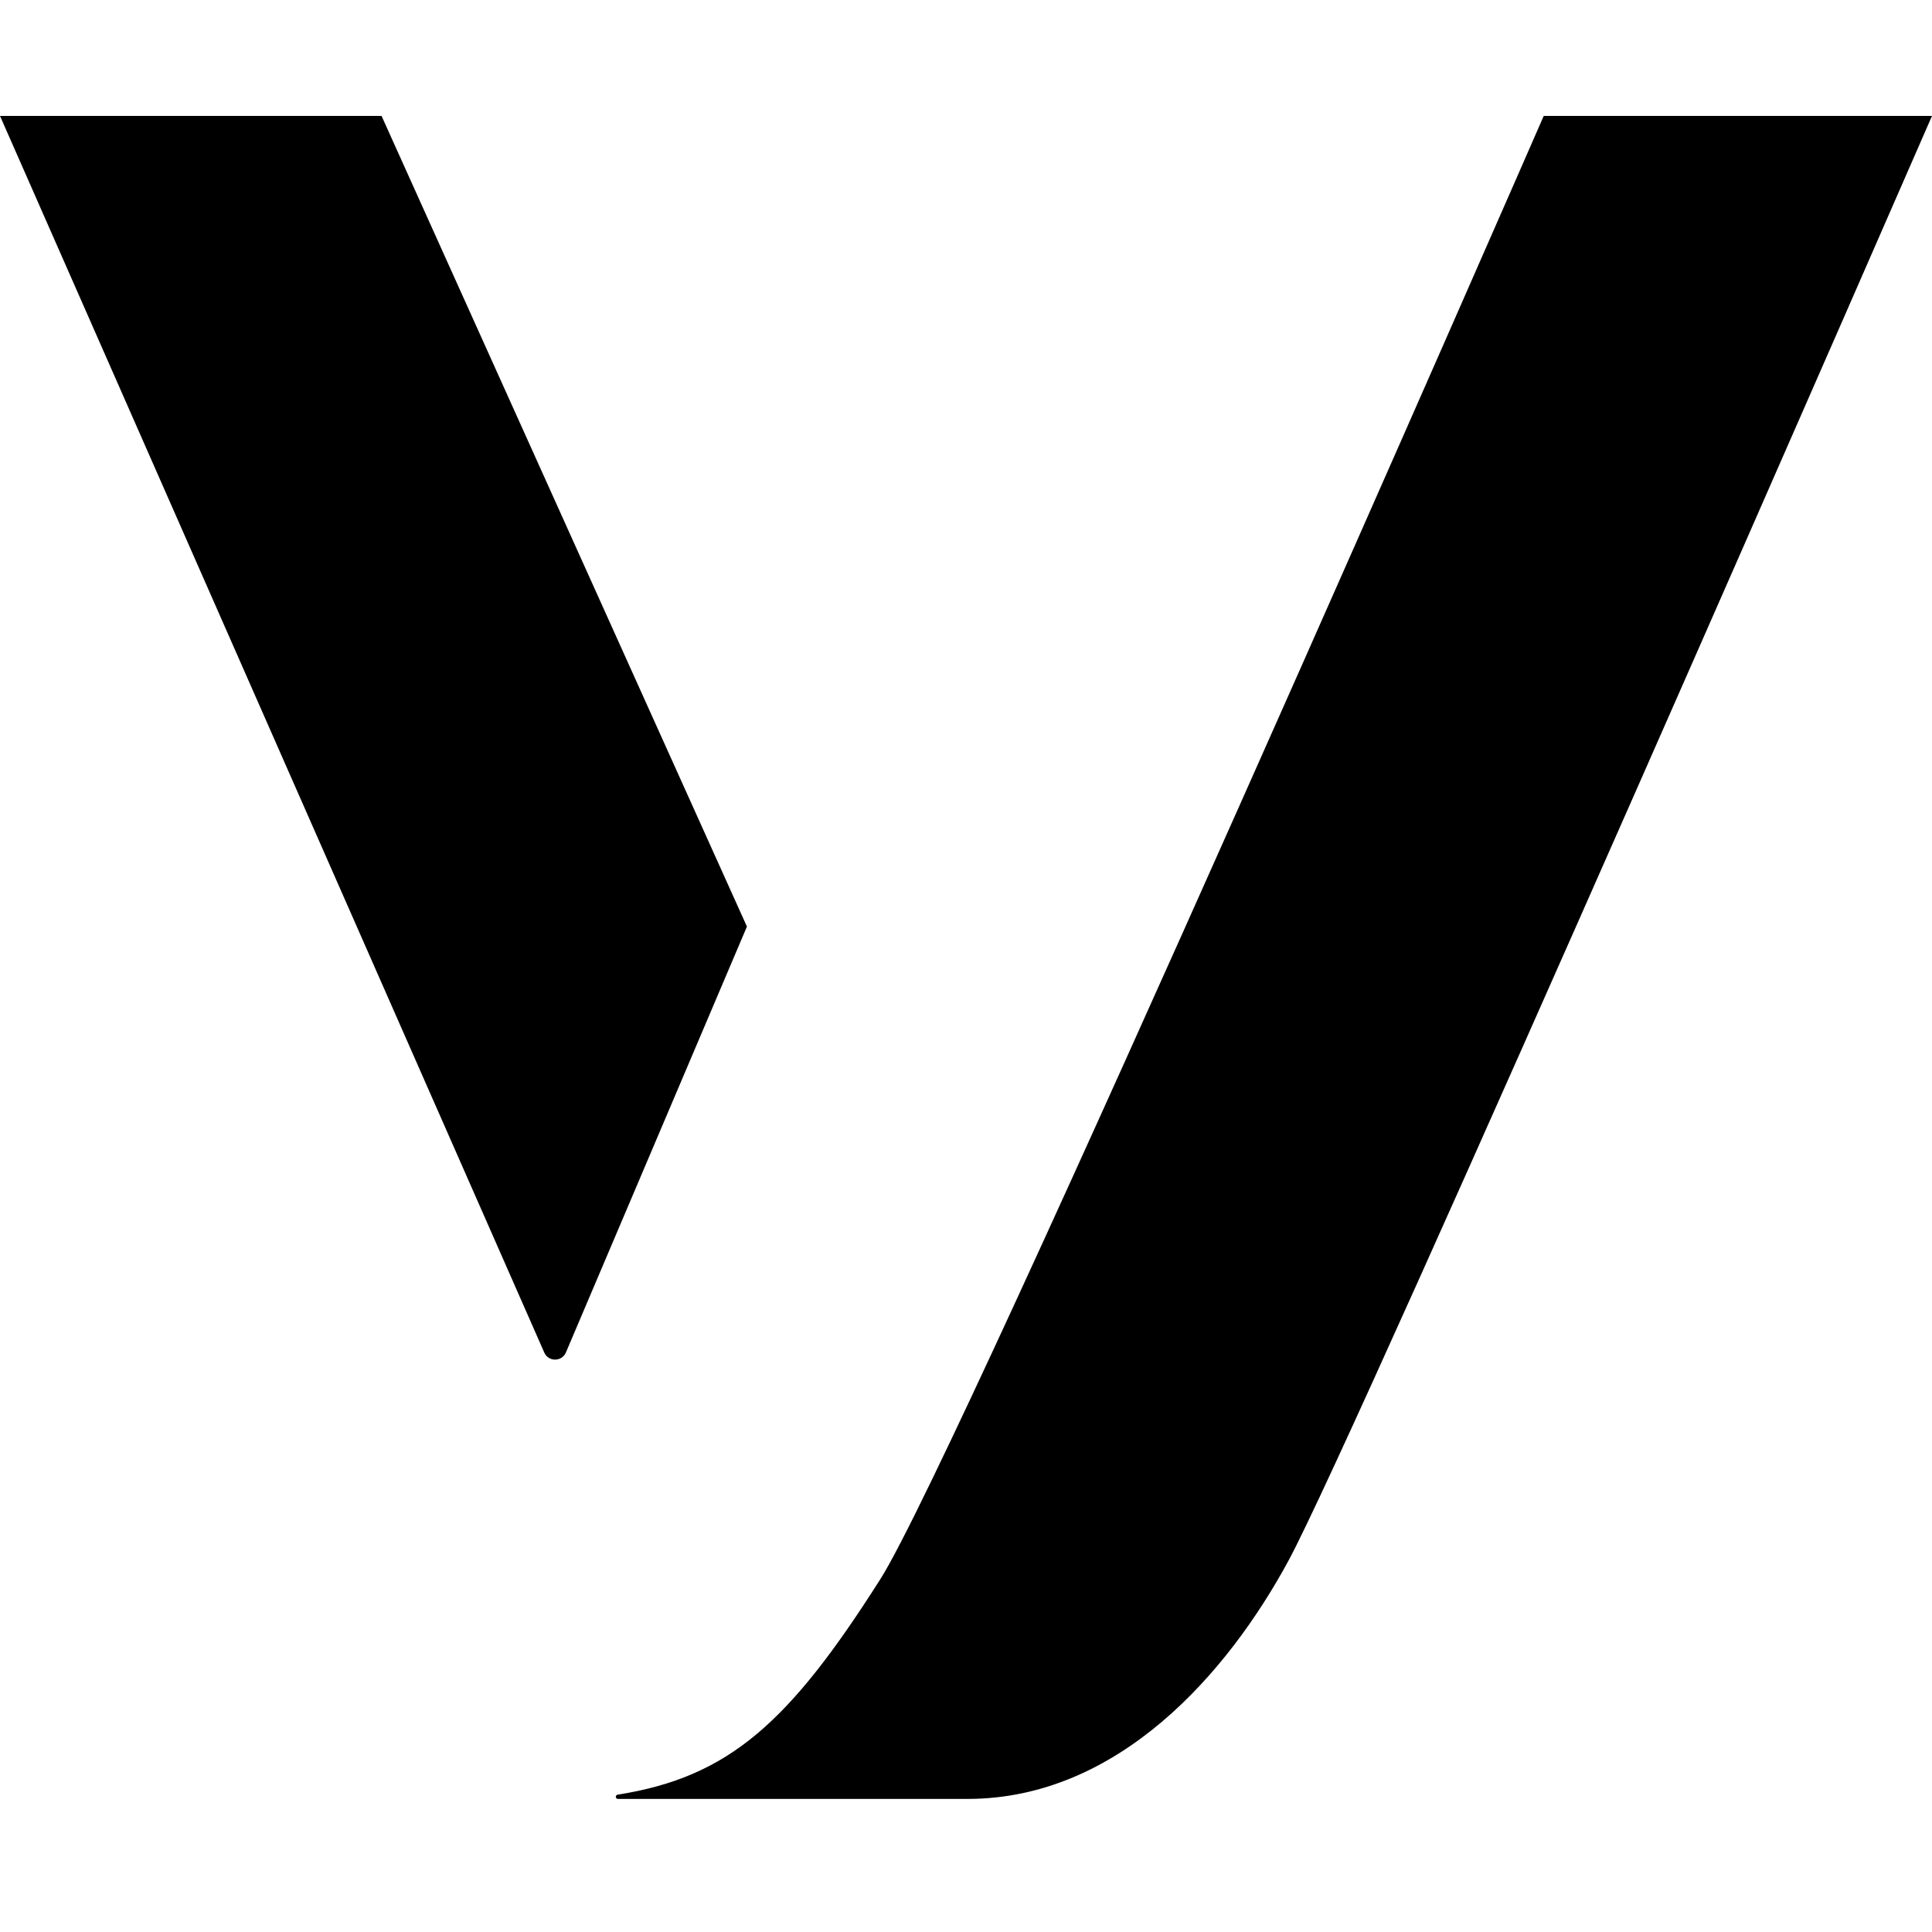 <svg width="100" height="100" viewBox="0 0 100 100" fill="none" xmlns="http://www.w3.org/2000/svg">
<path d="M19.749 6H0L28.172 70.009C28.387 70.498 29.083 70.493 29.292 70.002L38.661 47.96L19.749 6Z" fill="black"/>
<path d="M79.903 6C79.903 6 49.635 75.322 45.58 81.715C40.868 89.146 37.745 91.983 31.966 92.892C31.913 92.9 31.873 92.947 31.873 93.001C31.873 93.062 31.923 93.112 31.984 93.112H50.07C57.904 93.112 63.555 86.569 66.686 80.791C70.244 74.225 100 6 100 6H79.903Z" fill="black"/>
</svg>
